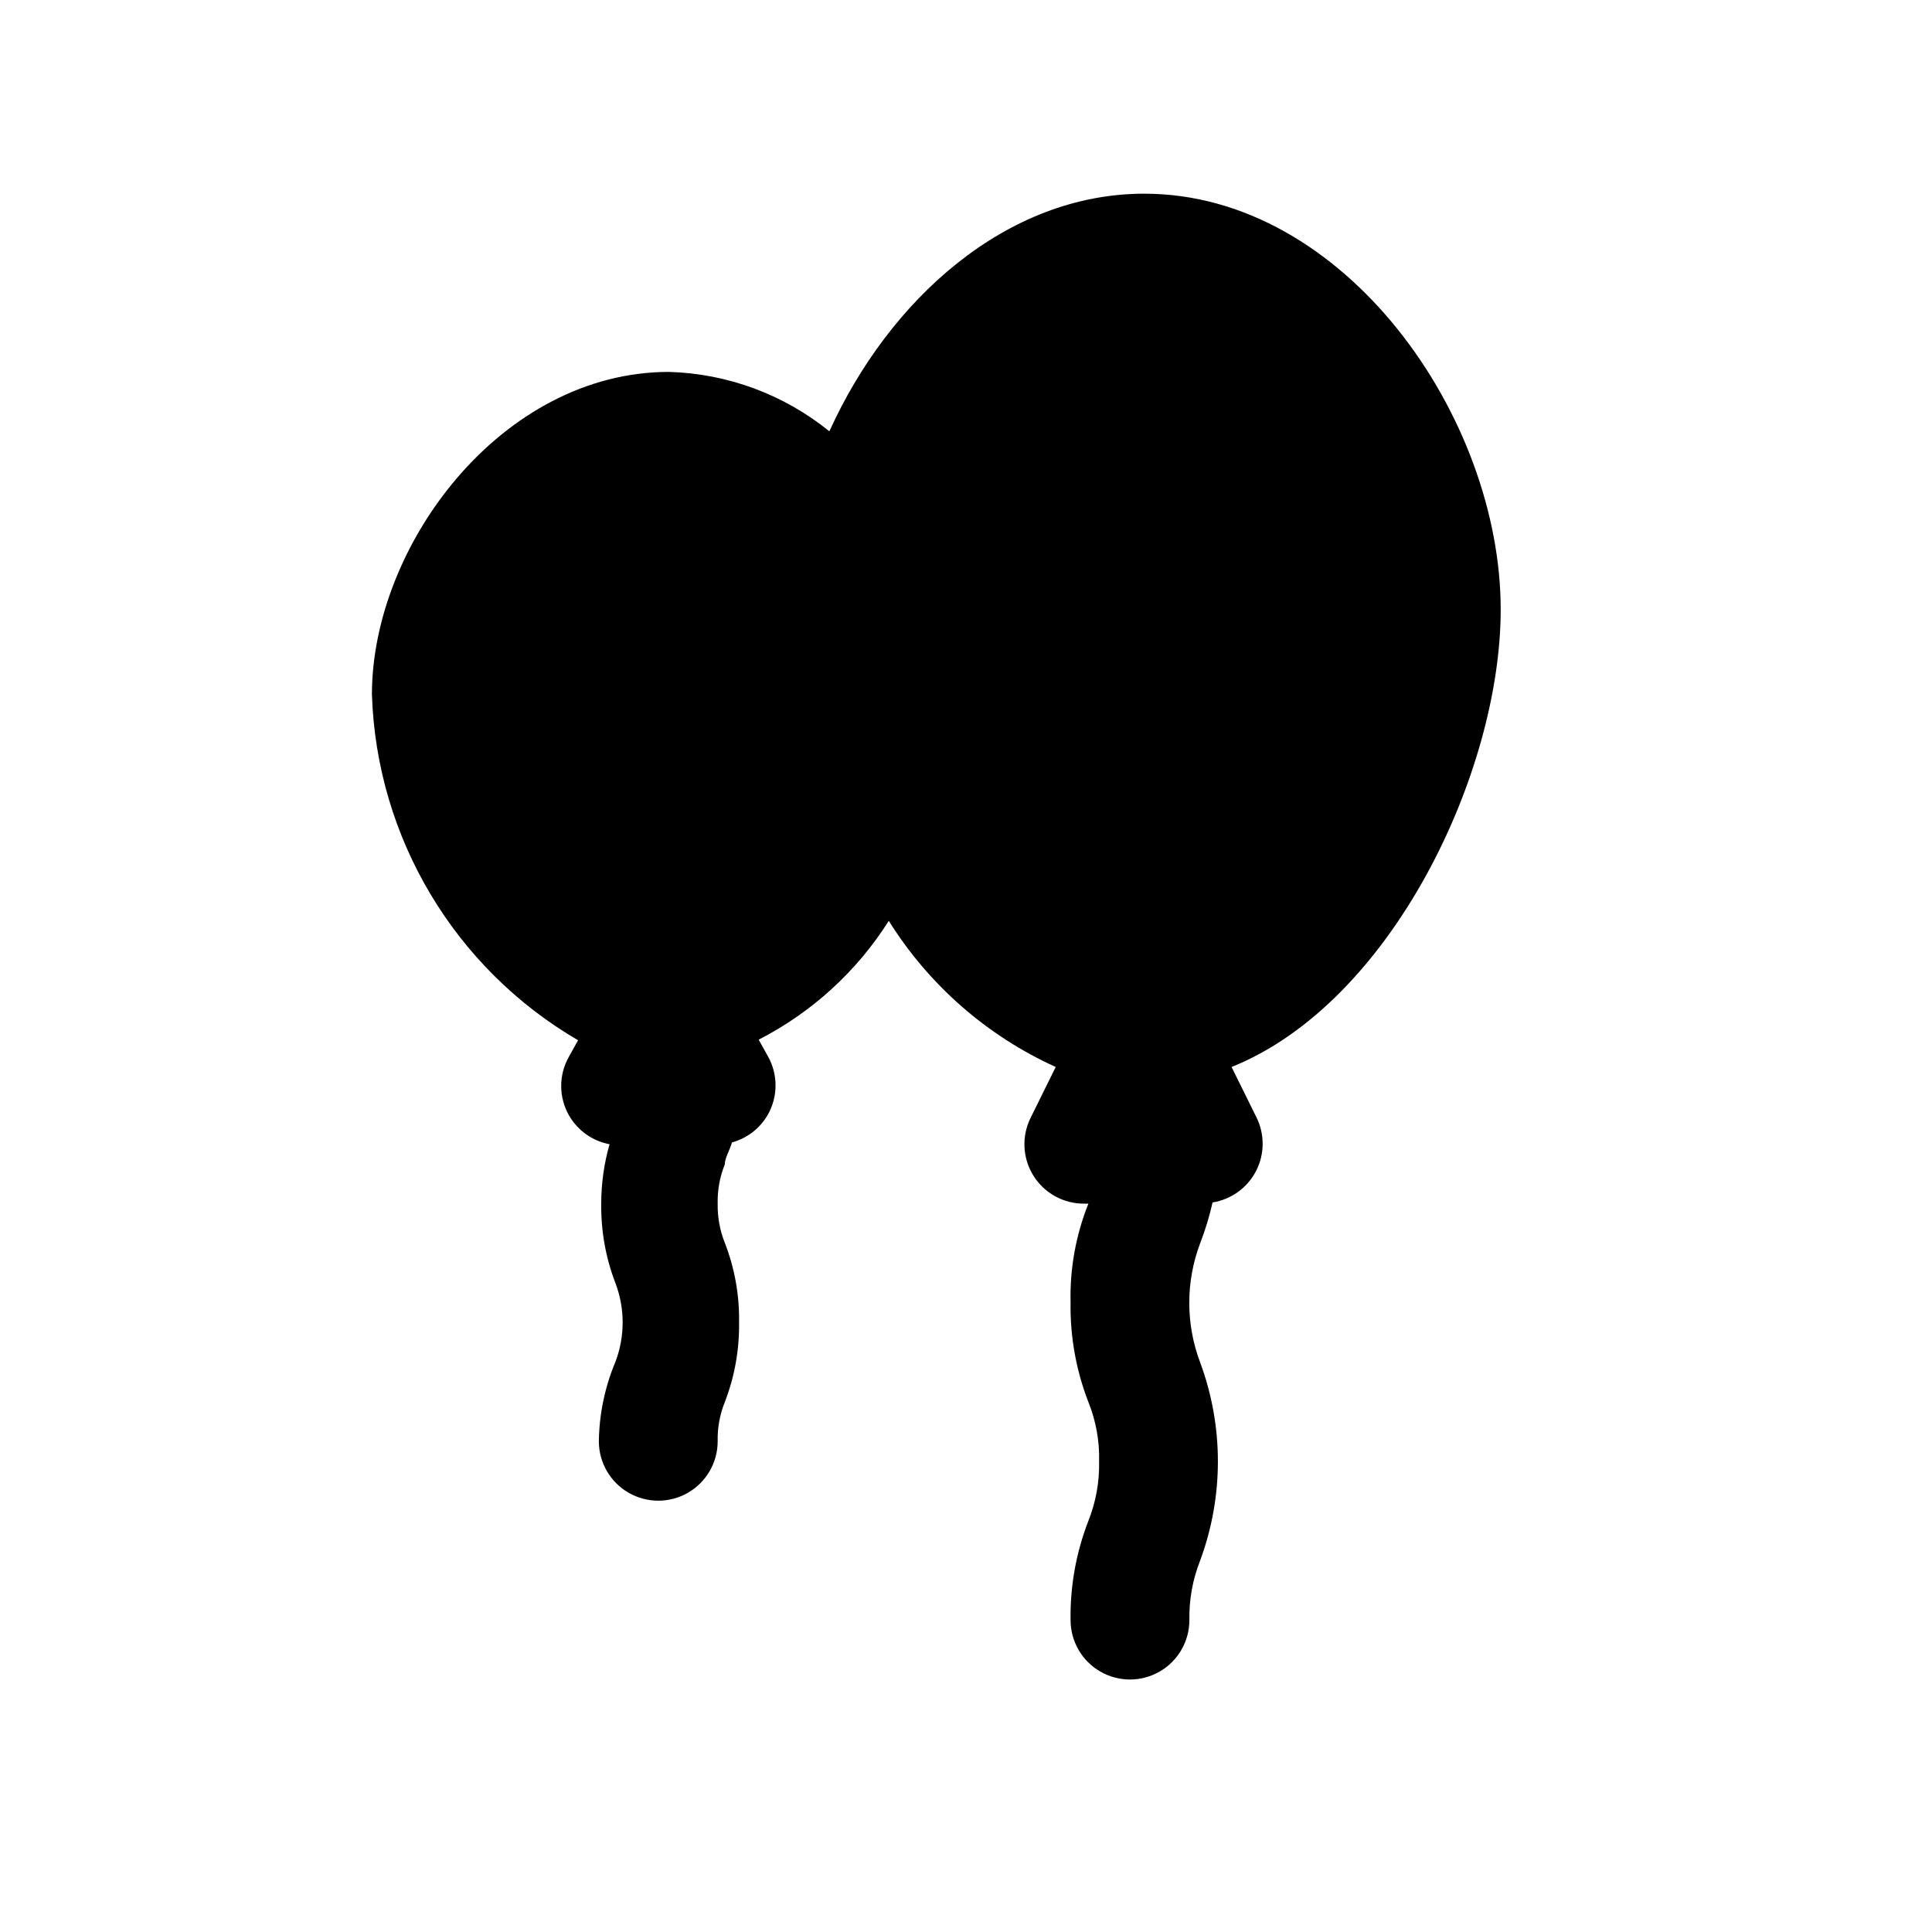 <?xml version="1.0" encoding="UTF-8"?>
<!-- Uploaded to: SVG Repo, www.svgrepo.com, Generator: SVG Repo Mixer Tools -->
<svg fill="#000000" width="800px" height="800px" version="1.1" viewBox="144 144 512 512" xmlns="http://www.w3.org/2000/svg">
 <path d="m541.7 305.54c0-51.012-41.25-110.21-94.465-110.21-36.684 0-67.699 28.184-83.445 62.977l0.004-0.004c-12.059-9.77-26.996-15.305-42.512-15.742-44.398 0-78.719 45.973-78.719 85.488 1.23 37.91 21.867 72.523 54.633 91.633l-2.363 4.25c-2.812 4.871-2.812 10.871 0 15.742 2.301 3.957 6.207 6.715 10.707 7.559-1.465 5.121-2.207 10.418-2.207 15.746-0.098 7.207 1.184 14.371 3.781 21.094 2.527 6.699 2.527 14.086 0 20.785-2.812 6.684-4.309 13.844-4.41 21.094 0 5.625 3 10.824 7.875 13.637 4.871 2.812 10.871 2.812 15.742 0s7.871-8.012 7.871-13.637c-0.086-3.555 0.555-7.09 1.891-10.391 2.598-6.727 3.879-13.887 3.777-21.098 0.121-7.211-1.16-14.375-3.777-21.094-1.316-3.305-1.961-6.836-1.891-10.391-0.086-3.559 0.555-7.094 1.891-10.395 0-1.73 1.258-3.621 1.891-5.824 3.973-1.086 7.363-3.684 9.445-7.242 1.383-2.394 2.109-5.109 2.109-7.871 0-2.766-0.727-5.481-2.109-7.871l-2.363-4.25v-0.004c14.102-7.223 26.008-18.098 34.48-31.488 10.613 16.984 26.004 30.461 44.242 38.73l-6.613 13.383c-2.484 4.926-2.207 10.789 0.723 15.457 2.93 4.672 8.09 7.469 13.605 7.375h0.945-0.004c-3.32 8.301-4.926 17.191-4.723 26.133-0.148 9.039 1.453 18.023 4.723 26.449 2.016 5 2.981 10.359 2.836 15.746 0.121 5.383-0.844 10.738-2.836 15.742-3.258 8.379-4.859 17.305-4.723 26.293 0 5.625 3 10.824 7.871 13.637 4.875 2.812 10.875 2.812 15.746 0 4.871-2.812 7.871-8.012 7.871-13.637-0.102-5.383 0.859-10.734 2.836-15.742 6.293-16.965 6.293-35.625 0-52.586-3.82-10.148-3.82-21.34 0-31.488 1.371-3.535 2.477-7.164 3.305-10.863 4.941-0.785 9.215-3.871 11.516-8.312 2.297-4.445 2.348-9.715 0.137-14.203l-6.613-13.383c42.352-17 71.32-77.93 71.32-121.23z"/>
</svg>